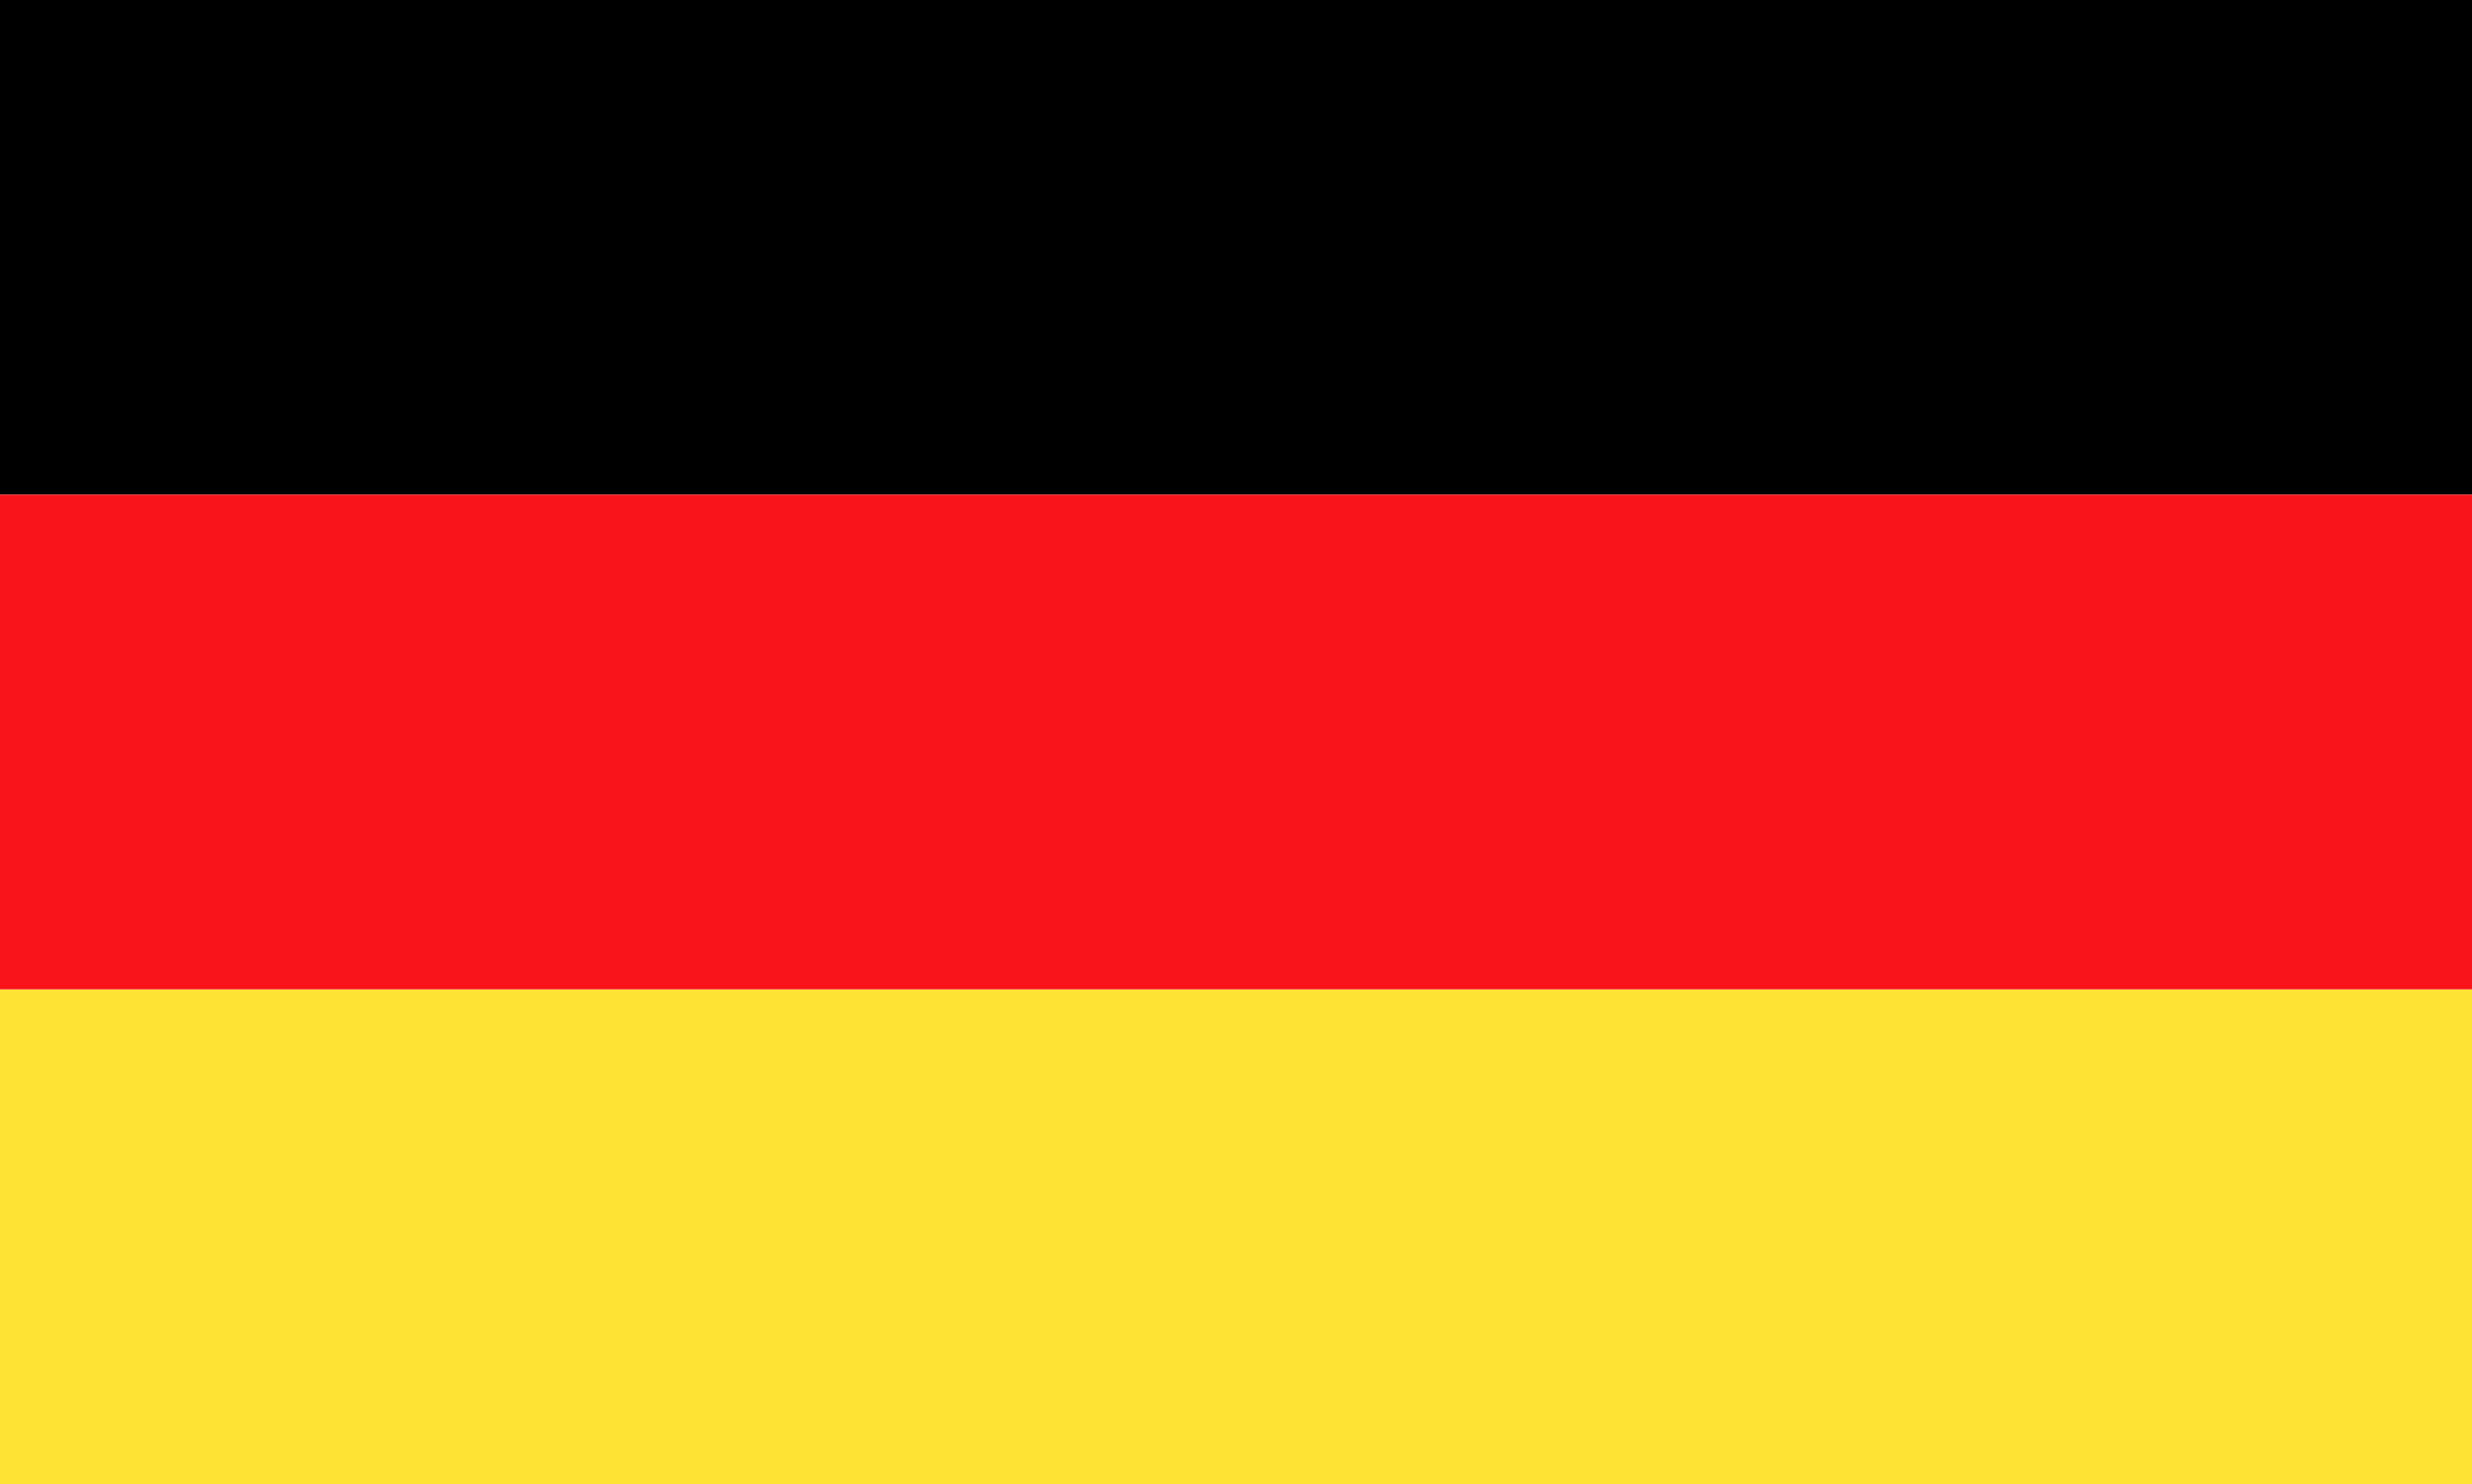 <svg xmlns="http://www.w3.org/2000/svg" viewBox="0 0 14.69 8.82"><defs><style>.cls-1{fill:#ffe334;}.cls-2{fill:#f9141b;}</style></defs><g id="Layer_2" data-name="Layer 2"><g id="Layer_2-2" data-name="Layer 2"><rect id="rect171" class="cls-1" y="5.88" width="14.69" height="2.94"/><rect id="rect256" width="14.69" height="2.94"/><rect id="rect255" class="cls-2" y="2.94" width="14.69" height="2.94"/></g></g></svg>